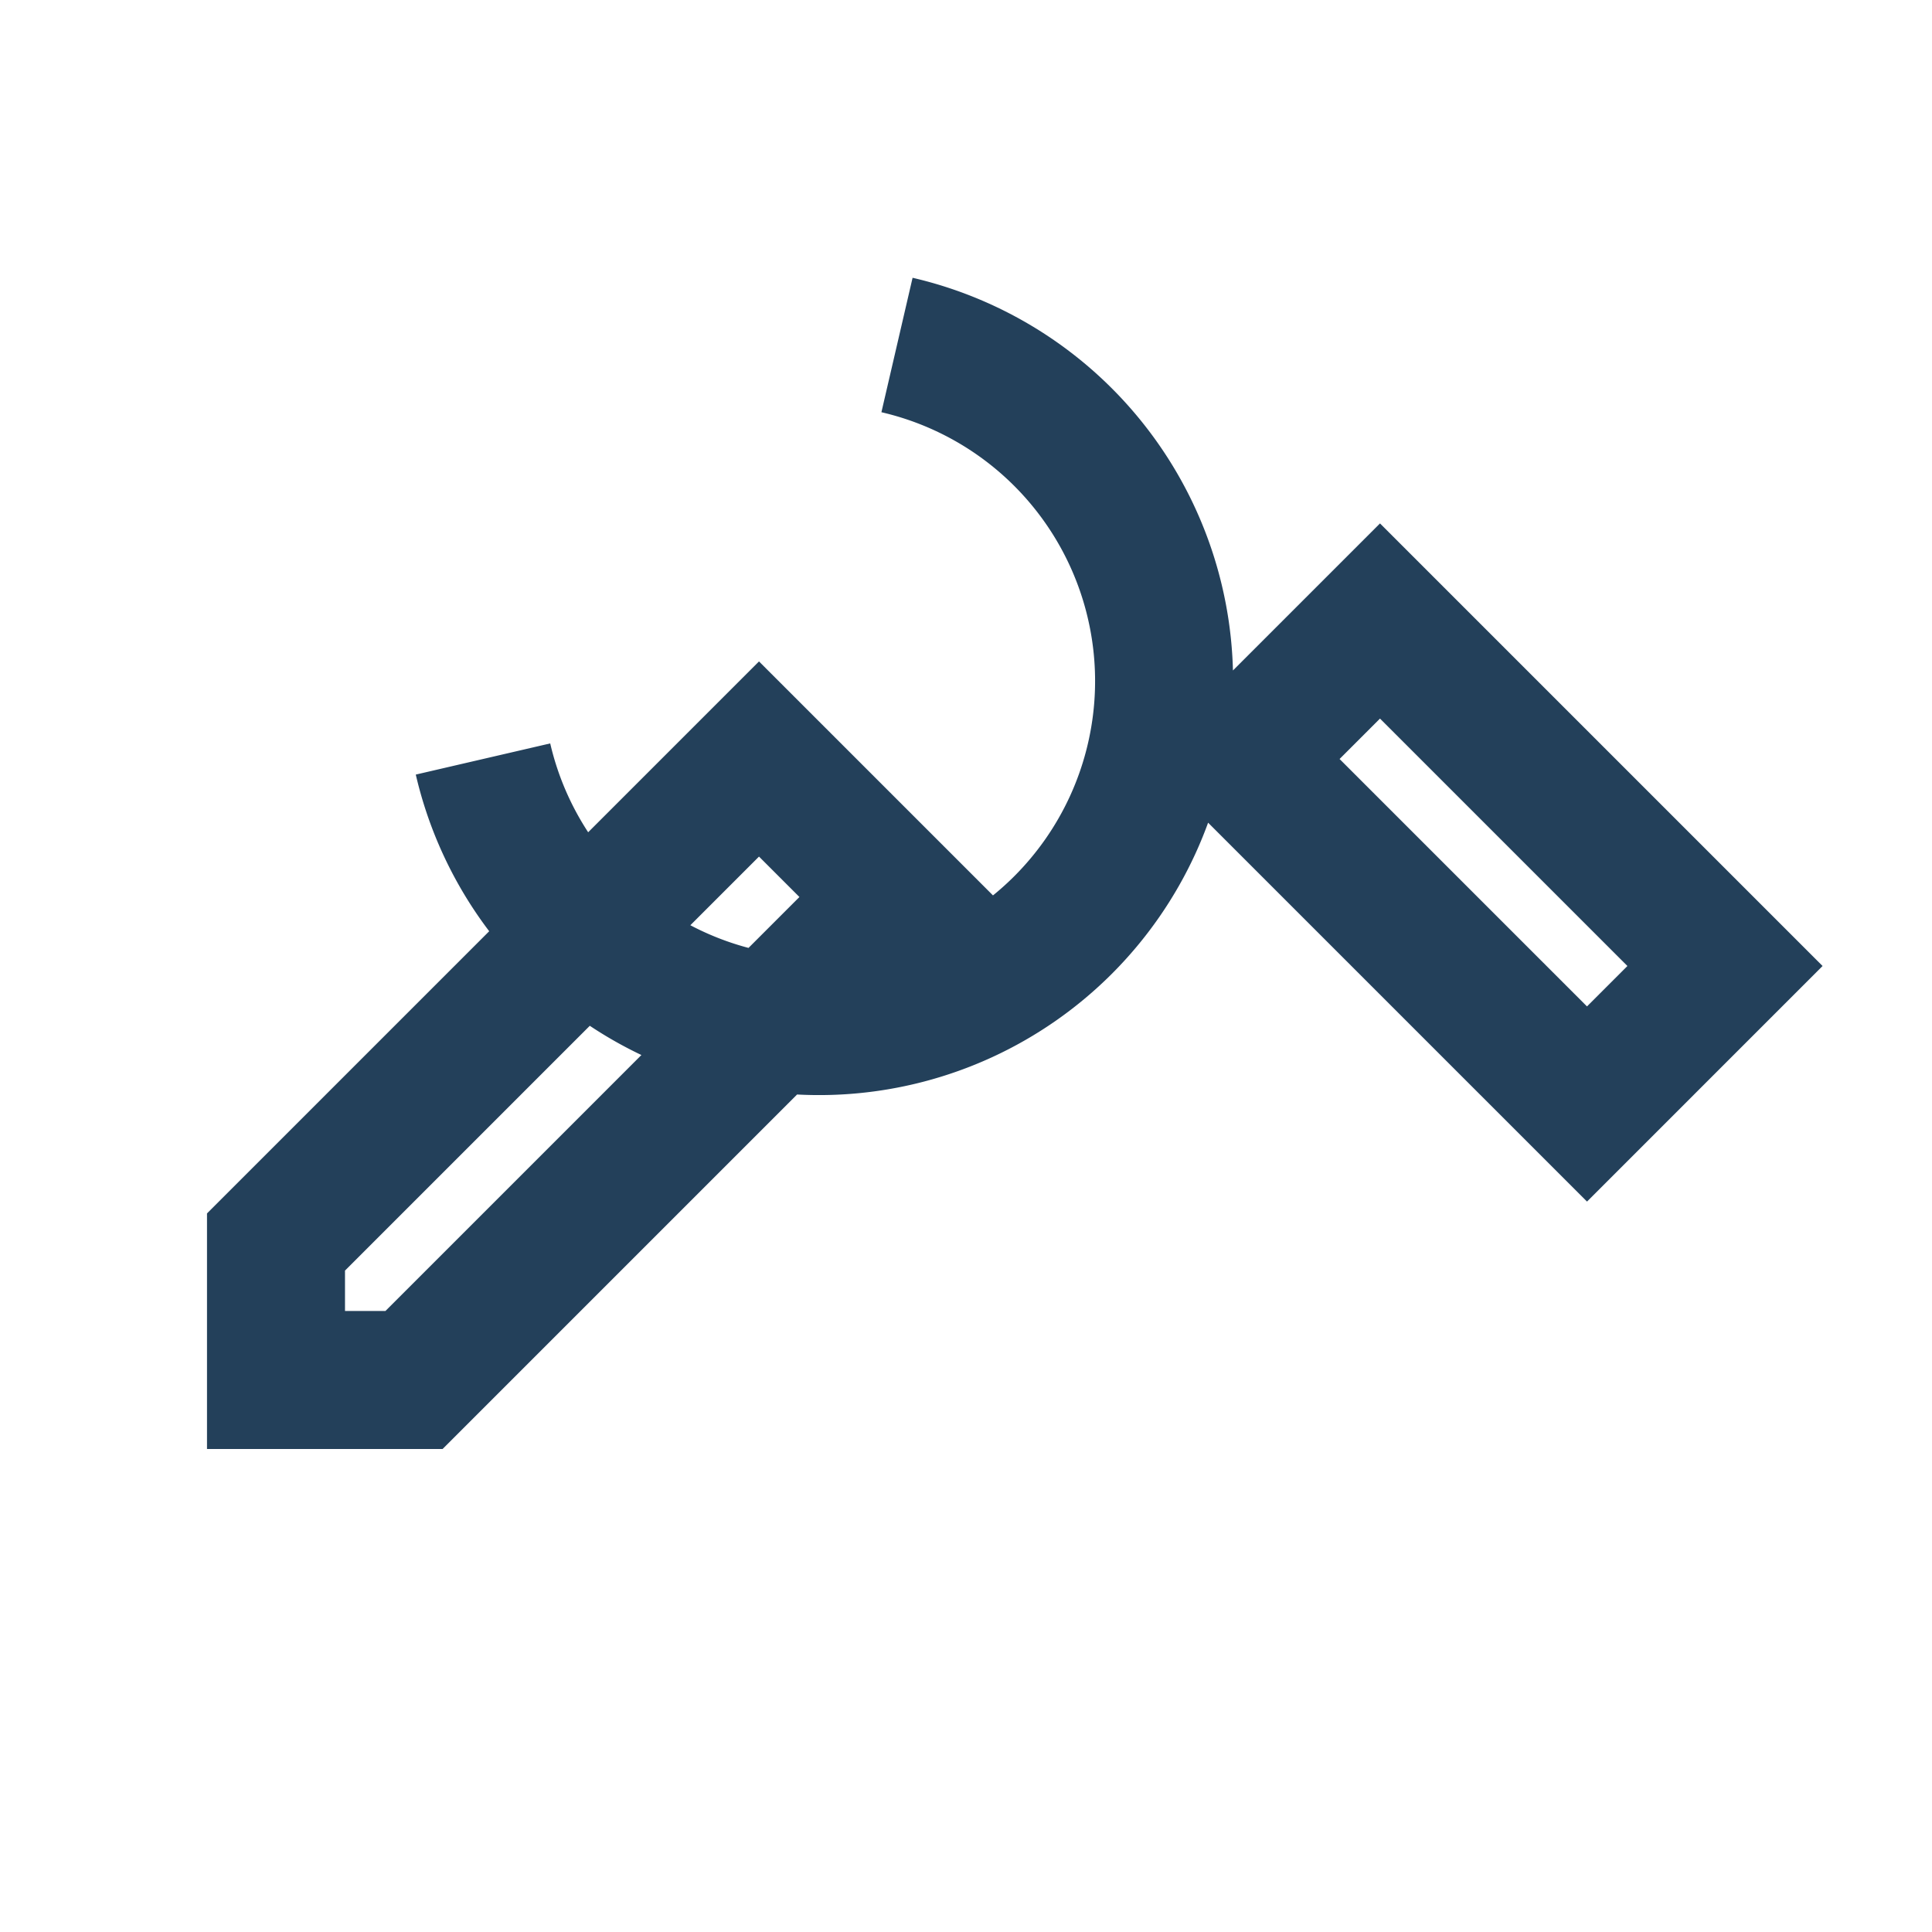 <?xml version="1.0" encoding="UTF-8"?>
<svg xmlns="http://www.w3.org/2000/svg" width="28" height="28" viewBox="0 0 28 28"><path d="M23 16l-5-5 2-2 5 5-2 2zM6 20l7-7-2-2-7 7v2h2zm1-9a5 5 0 106-6" stroke="#23405A" stroke-width="2" fill="none"/></svg>